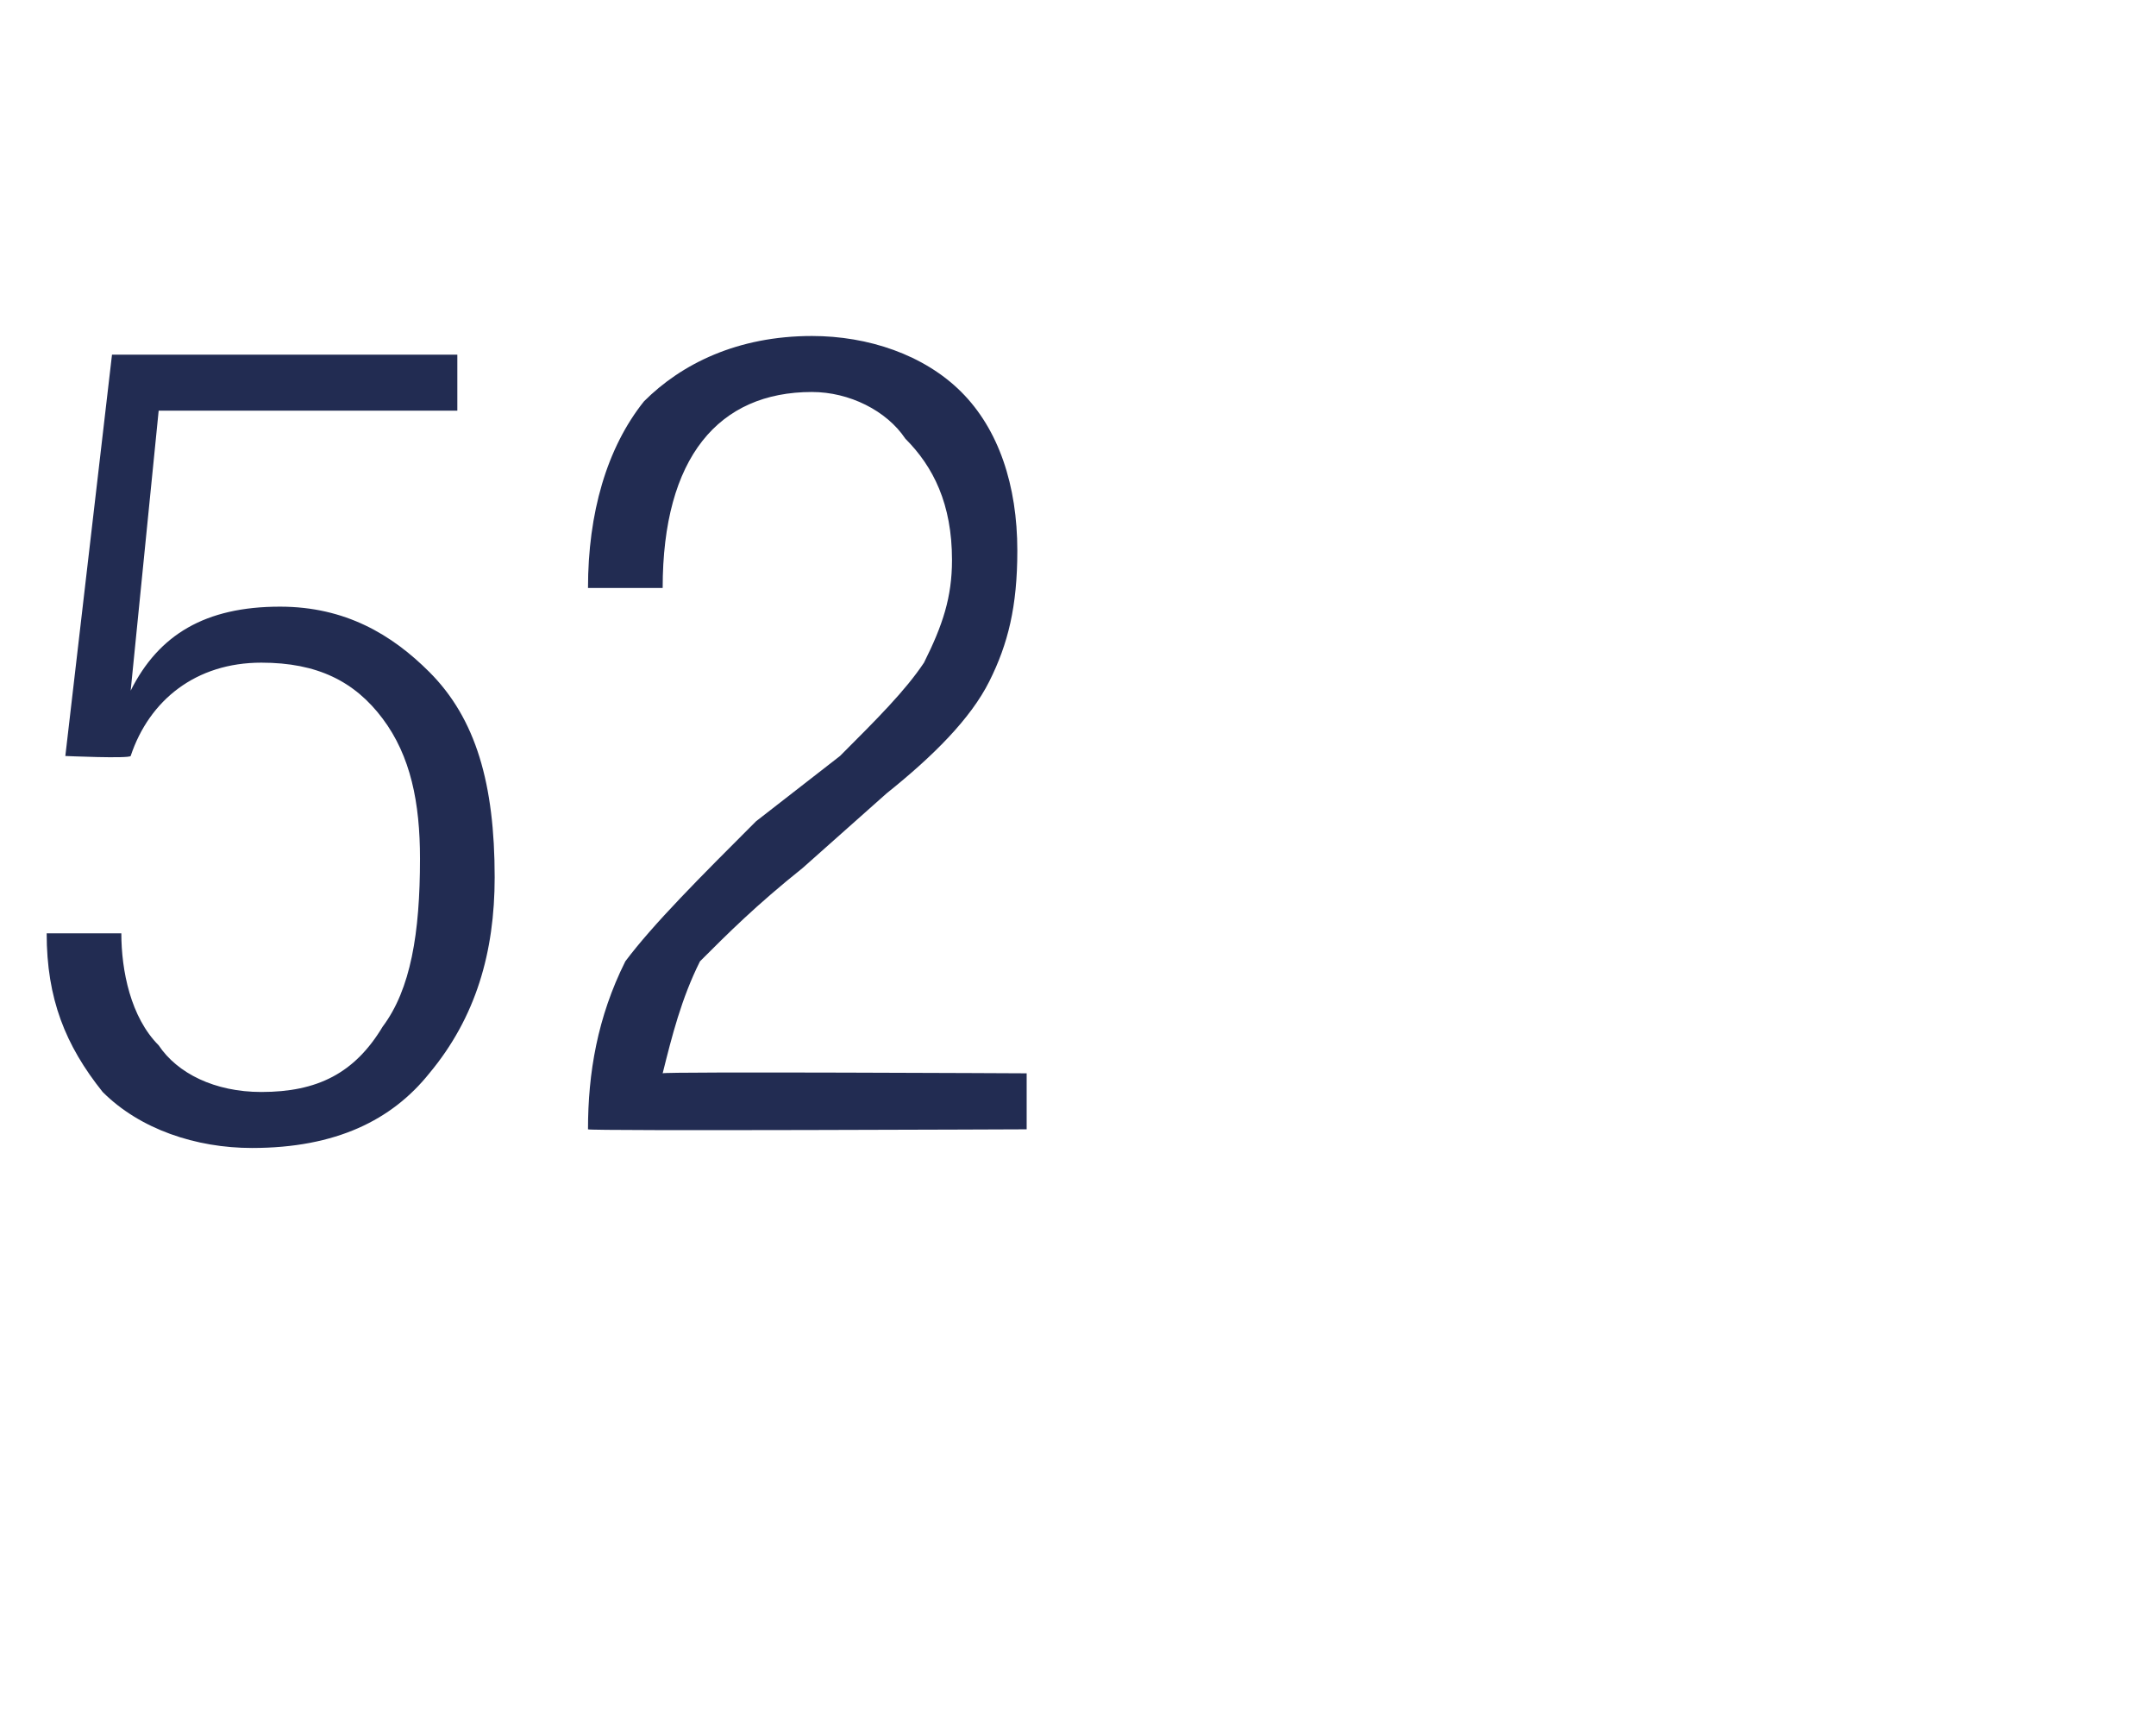 <?xml version="1.0" standalone="no"?><!DOCTYPE svg PUBLIC "-//W3C//DTD SVG 1.1//EN" "http://www.w3.org/Graphics/SVG/1.1/DTD/svg11.dtd"><svg xmlns="http://www.w3.org/2000/svg" version="1.1" width="23.1px" height="18.4px" viewBox="0 -1 23.1 18.4" style="top:-1px"><desc>52</desc><defs/><g id="Polygon110091"><path d="m1.2 2.8h3.7v.6H1.7l-.3 3s-.02.01 0 0c.3-.6.8-.9 1.6-.9c.7 0 1.2.3 1.6.7c.5.5.7 1.2.7 2.2c0 .8-.2 1.5-.7 2.1c-.4.5-1 .8-1.9.8c-.6 0-1.2-.2-1.6-.6c-.4-.5-.6-1-.6-1.7h.8c0 .4.1.9.4 1.2c.2.3.6.5 1.1.5c.6 0 1-.2 1.3-.7c.3-.4.4-1 .4-1.8c0-.6-.1-1.1-.4-1.5c-.3-.4-.7-.6-1.3-.6c-.7 0-1.2.4-1.4 1c-.02.03-.7 0-.7 0l.5-4.3zm7.5.4c-1 0-1.6.7-1.6 2.1h-.8c0-.8.2-1.5.6-2c.4-.4 1-.7 1.8-.7c.6 0 1.2.2 1.6.6c.4.4.6 1 .6 1.7c0 .6-.1 1-.3 1.4c-.2.4-.6.8-1.1 1.2l-.9.8c-.5.4-.8.7-1.1 1c-.2.4-.3.8-.4 1.2c-.01-.02 3.9 0 3.9 0v.6s-4.71.02-4.7 0c0-.6.1-1.2.4-1.8c.3-.4.8-.9 1.4-1.5l.9-.7c.4-.4.7-.7.9-1c.2-.4.3-.7.3-1.1c0-.6-.2-1-.5-1.3c-.2-.3-.6-.5-1-.5z" stroke="none" fill="#222c52"/></g></svg>